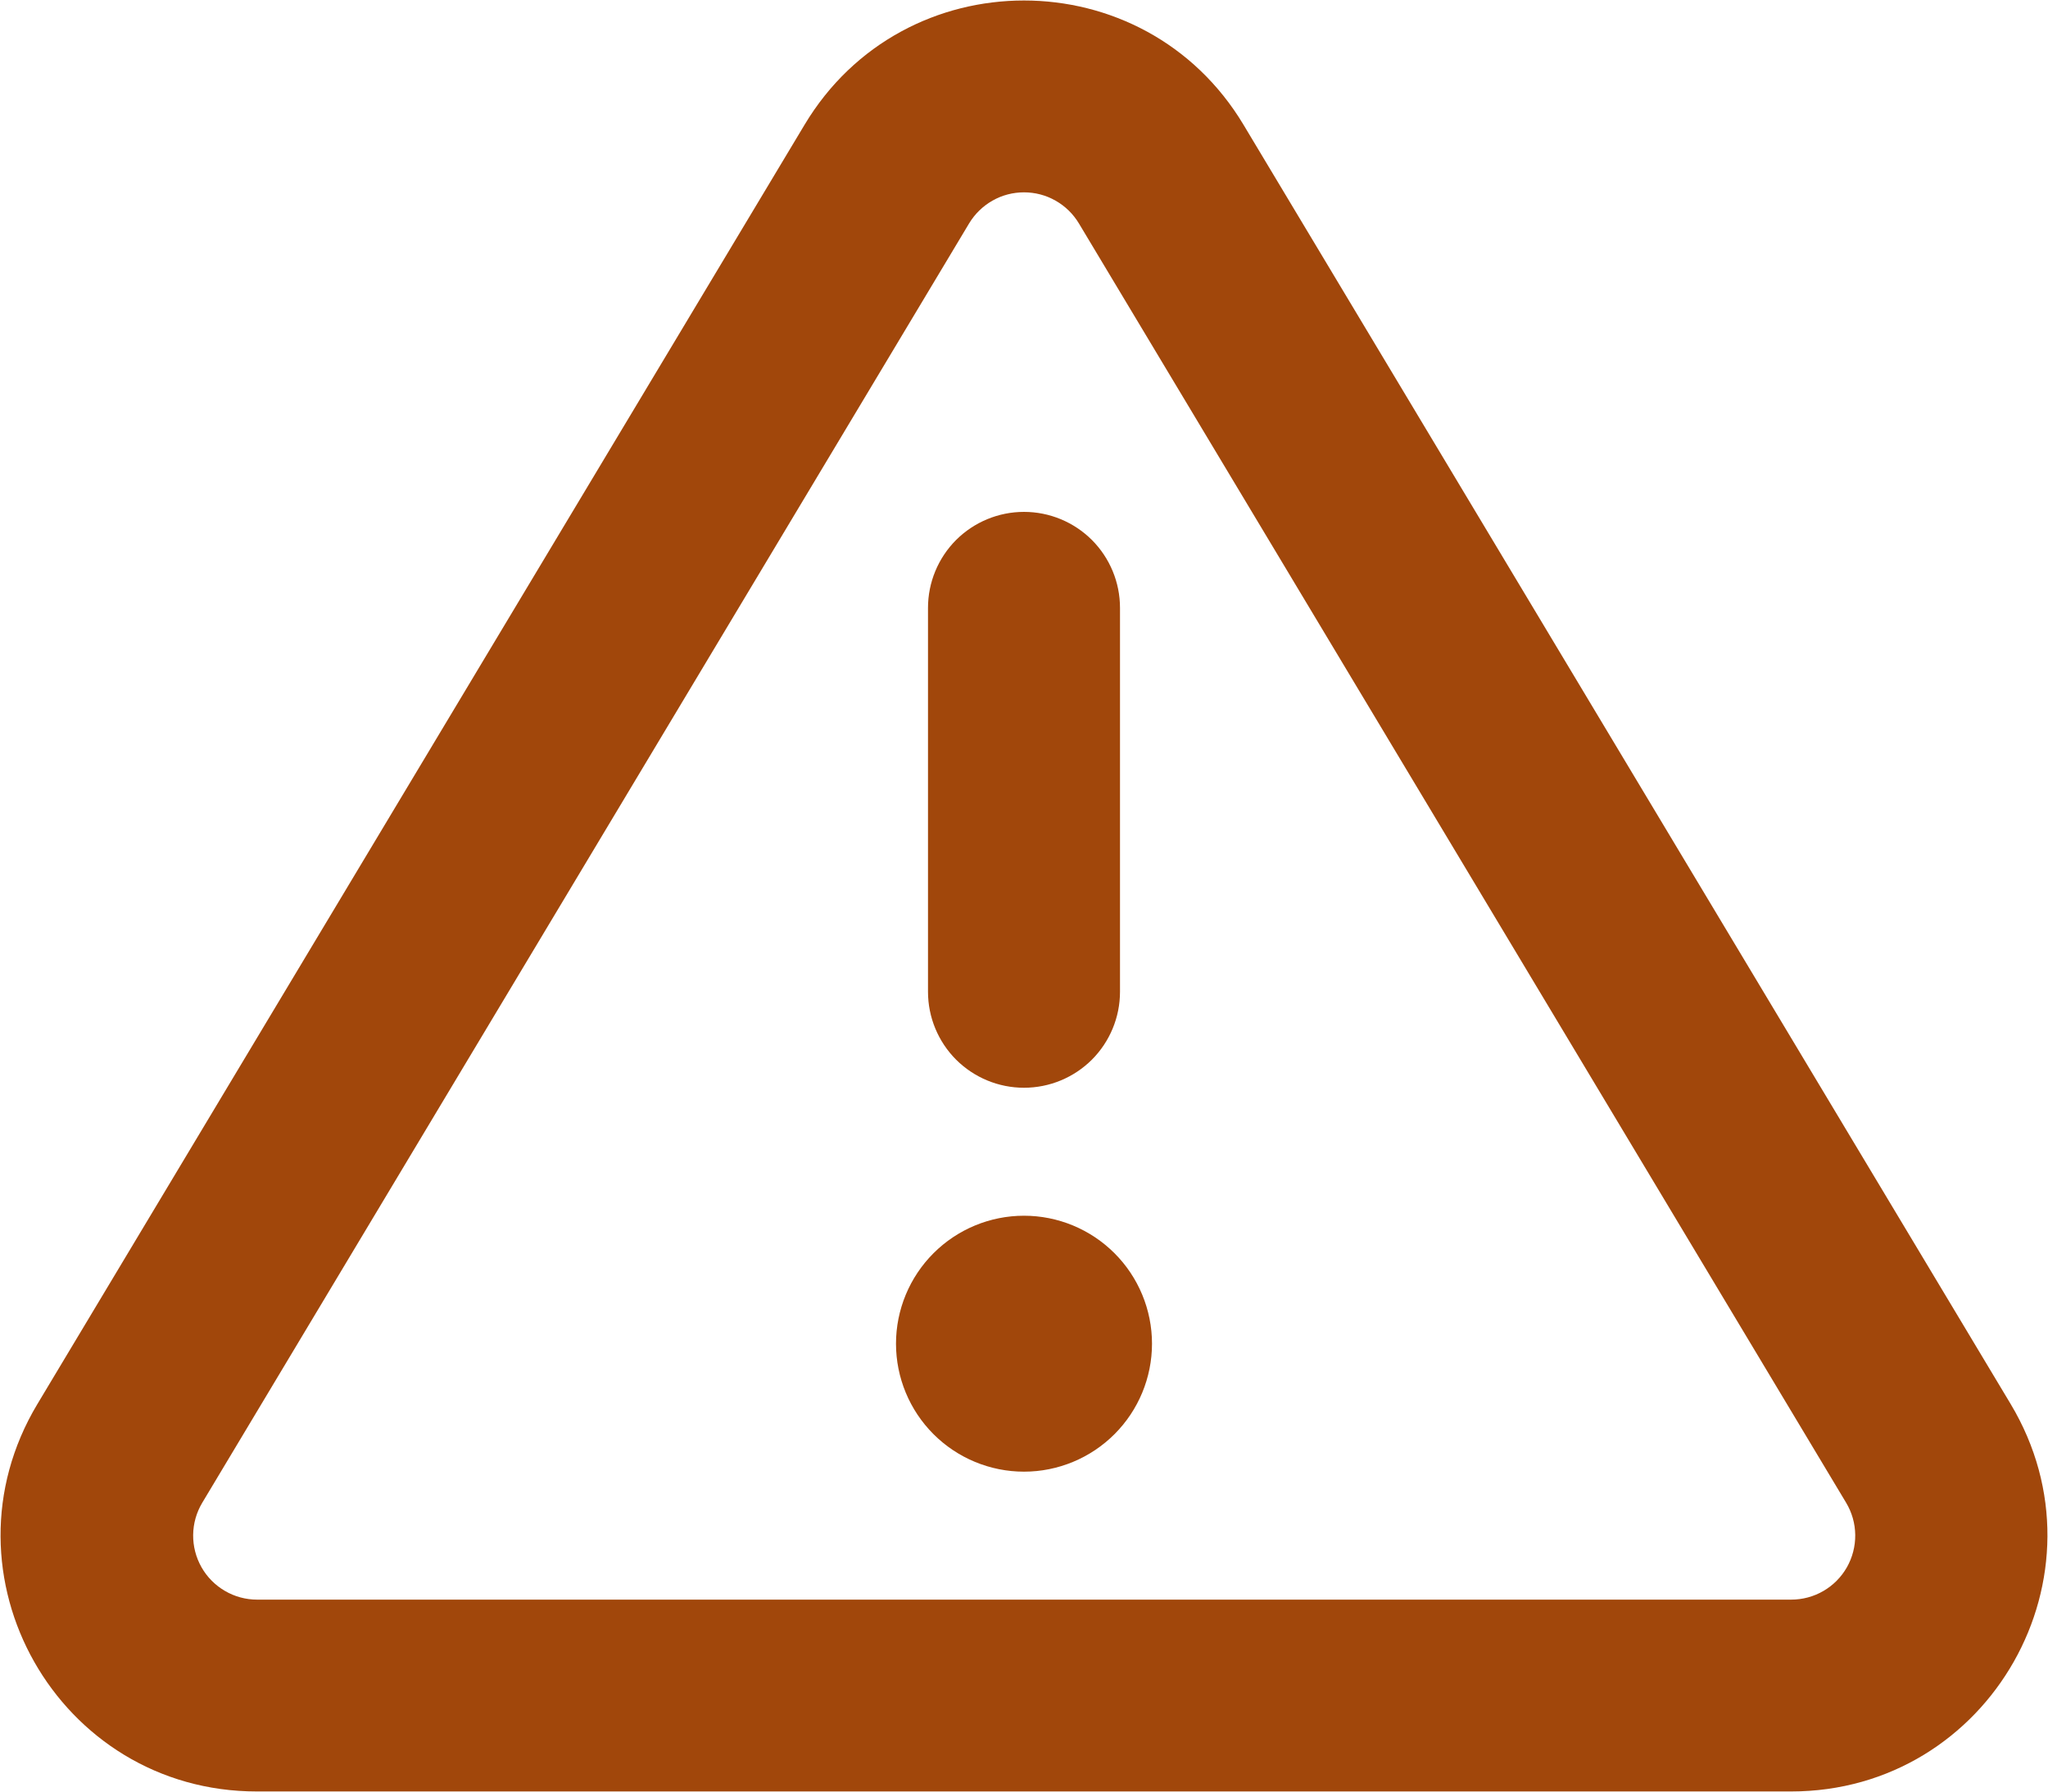 <svg width="32" height="28" viewBox="0 0 32 28" fill="none" xmlns="http://www.w3.org/2000/svg">
<path fill-rule="evenodd" clip-rule="evenodd" d="M16.858 3.492C16.769 3.344 16.644 3.221 16.493 3.136C16.343 3.05 16.173 3.006 16 3.006C15.827 3.006 15.657 3.05 15.507 3.136C15.357 3.221 15.231 3.344 15.142 3.492L3.16 23.486C3.069 23.638 3.02 23.811 3.018 23.988C3.016 24.165 3.061 24.339 3.148 24.493C3.235 24.647 3.362 24.775 3.515 24.864C3.667 24.953 3.841 25 4.018 25H27.986C28.163 25 28.337 24.954 28.49 24.865C28.644 24.776 28.77 24.648 28.858 24.494C28.945 24.34 28.99 24.165 28.988 23.988C28.986 23.811 28.937 23.638 28.846 23.486L16.858 3.492ZM12.57 1.952C14.12 -0.64 17.878 -0.64 19.43 1.95L31.416 21.942C33.014 24.608 31.094 27.998 27.984 27.998H4.016C0.906 28 -1.014 24.61 0.584 21.944L12.57 1.952ZM18 21C18 21.53 17.789 22.039 17.414 22.414C17.039 22.789 16.53 23 16 23C15.47 23 14.961 22.789 14.586 22.414C14.211 22.039 14 21.53 14 21C14 20.47 14.211 19.961 14.586 19.586C14.961 19.211 15.47 19 16 19C16.53 19 17.039 19.211 17.414 19.586C17.789 19.961 18 20.47 18 21ZM17.5 9.5C17.5 9.102 17.342 8.721 17.061 8.439C16.779 8.158 16.398 8 16 8C15.602 8 15.221 8.158 14.939 8.439C14.658 8.721 14.5 9.102 14.5 9.5V15.5C14.5 15.898 14.658 16.279 14.939 16.561C15.221 16.842 15.602 17 16 17C16.398 17 16.779 16.842 17.061 16.561C17.342 16.279 17.5 15.898 17.5 15.5V9.5Z" fill="#A1470B"/>
</svg>

